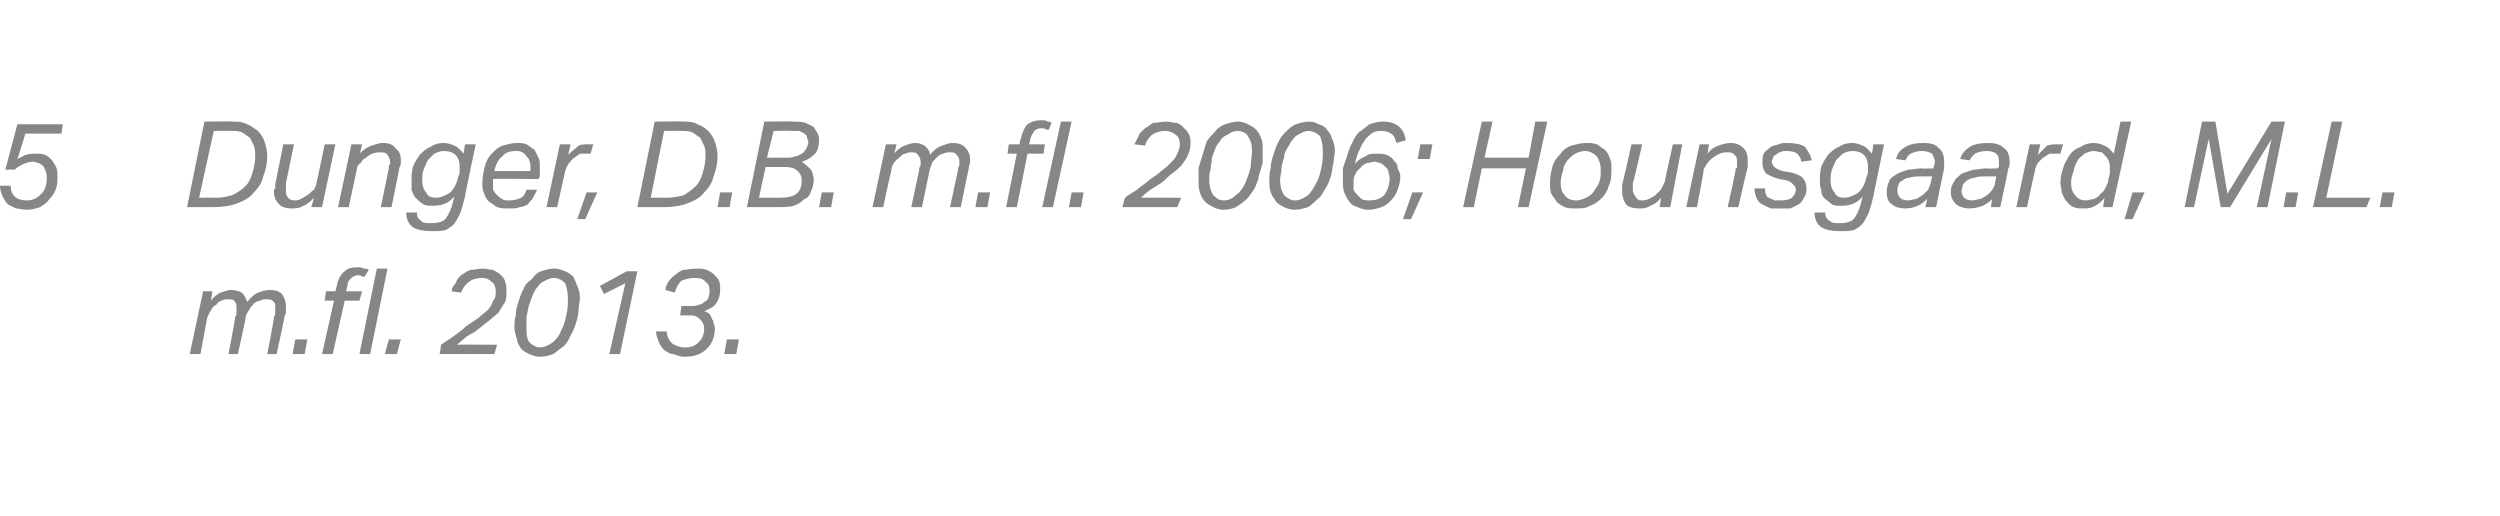 <?xml version="1.0" standalone="no"?><!DOCTYPE svg PUBLIC "-//W3C//DTD SVG 1.1//EN" "http://www.w3.org/Graphics/SVG/1.1/DTD/svg11.dtd"><svg xmlns="http://www.w3.org/2000/svg" xmlns:xlink="http://www.w3.org/1999/xlink" version="1.1" width="187.1px" height="38.6px" viewBox="0 -9 187.1 38.6" style="top:-9px"><desc>﻿﻿￼ ￼</desc><defs/><g id="Polygon264781"><path d="m17.1 17.5s.54-2.76.5-2.8c.1-.1.1-.2.1-.3v-.3c0-.2 0-.4-.1-.5c-.1-.2-.3-.2-.5-.2c-.2 0-.3 0-.5.1c-.1 0-.3.1-.4.3c-.2.1-.3.2-.4.4c-.1.1-.2.4-.3.6c.01.02-.5 2.7-.5 2.7h-.8l1-4.7h.7s-.12.75-.1.7c.2-.3.5-.5.7-.6c.3-.1.6-.2.8-.2c.3 0 .6.1.8.2c.2.2.3.4.4.7c.3-.4.6-.6.8-.7c.3-.1.6-.2.9-.2c.4 0 .7.1.9.3c.2.3.3.6.3.9v.3c0 .2 0 .3-.1.4c.04.03-.6 2.9-.6 2.9h-.7s.55-2.77.5-2.8c.1-.1.1-.2.1-.3v-.3c0-.3 0-.4-.1-.5c-.2-.2-.3-.2-.6-.2c-.1 0-.3 0-.4.1c-.2 0-.3.1-.5.2c-.1.2-.3.3-.3.4c-.1.2-.2.3-.3.5c.05.04-.6 2.9-.6 2.9h-.7zm4.8 0l.2-1.1h.9l-.2 1.1h-.9zm4-4.7h1.2l-.2.7h-1.1l-.9 4h-.8l.9-4h-.7l.1-.7h.7l.1-.4c.1-.5.3-.9.6-1.1c.2-.2.5-.3 1-.3c.1 0 .3 0 .4.1c.2 0 .3 0 .4.1l-.3.5h-.2c-.1-.1-.2-.1-.3-.1c-.2 0-.4.1-.5.2c-.2.2-.3.3-.3.6l-.1.4zm1 4.7l1.3-6.4h.8l-1.3 6.4h-.8zm1.9 0l.3-1.1h.9l-.3 1.1h-.9zm7.3-5.7c-.4 0-.8.1-1 .3c-.3.2-.4.4-.6.8l-.7-.1c0-.2.1-.4.3-.6c.1-.3.2-.4.4-.6c.2-.1.4-.3.7-.4c.3 0 .6-.1.9-.1c.3 0 .6.1.8.1c.2.1.4.2.6.4c.1.1.3.3.3.5c.1.2.1.4.1.7c0 .3 0 .6-.1.8c-.2.3-.3.5-.5.8c-.2.2-.5.4-.7.6c-.3.2-.6.5-.9.7c-.2.2-.5.3-.8.5c-.2.2-.5.4-.7.6c.01-.02 3 0 3 0l-.2.7h-4.1s.12-.66.1-.7l.9-.6c.4-.3.7-.5 1-.8l.9-.6c.2-.2.5-.4.7-.6c.2-.2.3-.4.4-.7c.2-.2.2-.4.2-.7c0-.3-.1-.6-.3-.7c-.2-.2-.4-.3-.7-.3zm5.4-.7c.3 0 .5.1.8.2c.2.1.4.2.6.4c.1.2.2.4.3.7c.1.2.2.5.2.9c0 .3-.1.6-.1.9c0 .3-.1.7-.2 1c-.1.3-.2.6-.4.9c-.1.3-.3.6-.5.8c-.3.2-.5.4-.8.6c-.3.1-.6.2-1 .2c-.3 0-.5-.1-.8-.2c-.2-.1-.4-.2-.6-.4c-.1-.2-.3-.4-.3-.7c-.1-.3-.2-.6-.2-.9c0-.3 0-.6.1-.9c0-.4.1-.7.2-1c.1-.3.2-.7.4-1c.1-.3.3-.5.6-.7c.2-.3.4-.5.7-.6c.3-.1.6-.2 1-.2zm0 .7c-.3 0-.5.1-.7.2c-.2.1-.4.2-.5.4c-.2.2-.3.4-.4.6c-.1.3-.2.5-.3.8c-.1.3-.1.6-.2.9v.8c0 .4 0 .8.2 1.1c.2.2.5.4.8.4c.4 0 .7-.2 1-.4c.2-.2.5-.5.6-.9c.2-.3.3-.7.4-1.2c.1-.4.1-.8.1-1.2c0-.5-.1-.8-.2-1.1c-.2-.2-.5-.4-.8-.4zm5.3.4l-1.6.8l-.3-.6l2-1.1h.8l-1.3 6.2h-.8l1.2-5.3zm4.9 1.7c.2 0 .4 0 .6-.1c.2 0 .3-.1.4-.2c.2-.1.3-.2.3-.3c.1-.2.1-.4.1-.6c0-.3-.1-.5-.3-.6c-.1-.2-.4-.3-.8-.3c-.4 0-.7.1-1 .2c-.2.2-.4.5-.5.9l-.7-.2c0-.2.1-.4.2-.6c.2-.2.3-.4.5-.5c.2-.2.4-.3.6-.4c.3 0 .6-.1 1-.1c.3 0 .5 0 .8.1c.2.1.4.2.5.3c.2.2.3.3.4.5c.1.2.1.4.1.6c0 .5-.1.8-.3 1.1c-.2.3-.5.4-.9.6c.1 0 .3.1.4.2c.1.1.1.2.2.4c.1.1.1.2.1.3c.1.2.1.3.1.4c0 .6-.2 1.1-.6 1.5c-.4.4-.9.6-1.7.6c-.3 0-.5-.1-.8-.2c-.3 0-.5-.2-.7-.3c-.2-.2-.3-.4-.4-.6c-.1-.3-.2-.5-.2-.8h.8c0 .4.2.7.4.9c.3.2.6.3 1 .3c.4 0 .7-.1 1-.4c.2-.2.4-.5.4-1c0-.3-.1-.5-.3-.7c-.2-.2-.4-.3-.7-.3c-.04.02-.8 0-.8 0l.1-.7h.7zm2.5 3.6l.2-1.1h.9l-.2 1.1h-.9z" stroke="none" fill="#868685"/><a xlink:href="javascript:nav.to(50,[43,598,47,609],&apos;#item232669&apos;);" xlink:title="﻿5 Dunger, D.B. m.fl. 2006; Hounsgaard, M.L. m.fl. 2013."><rect style="fill:transparent;" x="13" y="10" width="42" height="8"/></a></g><g id="Polygon264783"><path d="m.8 4.9c0 .4.1.6.3.8c.2.2.5.3.9.3c.5 0 .8-.2 1.1-.5c.3-.3.4-.7.4-1.2c0-.2 0-.3-.1-.5c0-.1-.1-.2-.1-.3c-.1-.1-.2-.2-.4-.3c-.1 0-.3-.1-.4-.1c-.3 0-.6.1-.8.2c-.2.1-.4.2-.6.4c-.03-.02-.7 0-.7 0L1.3.3h3.4l-.1.7H1.9s-.58 1.92-.6 1.9l.6-.3c.3-.1.5-.1.8-.1c.2 0 .5 0 .7.1c.2.1.3.2.5.4c.1.2.2.3.3.5c.1.2.1.5.1.7c0 .3 0 .6-.1.9c-.1.3-.3.6-.5.8c-.2.3-.4.4-.7.6c-.3.1-.6.2-1 .2c-.3 0-.6-.1-.8-.1l-.6-.3c-.2-.2-.3-.4-.4-.6c-.1-.2-.2-.5-.2-.8h.8zM14 6.5L15.3.1s2.1-.03 2.1 0c.4 0 .7 0 1.1.2c.3.1.5.3.8.5c.2.2.4.5.5.8c.1.3.2.7.2 1.1c0 .5-.1 1-.3 1.5c-.1.5-.4.9-.7 1.2c-.3.4-.7.6-1.2.8c-.5.2-1.1.3-1.8.3h-2zm2.2-.7c.4 0 .9-.1 1.2-.2c.4-.2.7-.4 1-.7c.2-.2.4-.6.5-1c.1-.3.2-.8.2-1.2c0-.3 0-.5-.1-.8l-.3-.6c-.2-.1-.4-.3-.6-.4c-.2-.1-.5-.1-.8-.1c.02-.02-1.3 0-1.3 0l-1.1 5s1.26-.02 1.3 0zm5.8-4l-.6 2.9v.5c0 .2 0 .4.1.5c.1.2.3.3.6.3c.3 0 .6-.2.9-.4c.2-.1.3-.3.5-.4c.1-.2.2-.4.2-.6c.03-.02.6-2.8.6-2.8h.8l-1 4.7h-.8l.2-.7c-.3.3-.5.5-.8.6c-.3.2-.6.2-.9.2c-.4 0-.7-.1-.9-.3c-.3-.3-.4-.6-.4-1c0-.1 0-.1.1-.2v-.3l.6-3h.8zm6.5 4.7l.6-2.9v-.2c.1-.1.1-.1.1-.2c0-.3-.1-.5-.2-.6c-.1-.2-.3-.2-.6-.2c-.3 0-.7.1-1 .4c-.2.1-.3.2-.4.4c-.2.1-.3.3-.3.5l-.6 2.8h-.8l1-4.7h.8s-.16.75-.2.7c.3-.3.6-.5.9-.6c.3-.1.6-.2.8-.2c.5 0 .8.1 1 .4c.3.2.4.5.4.9c0 .2 0 .4-.1.5c.01.05-.6 3-.6 3h-.8zm5.8-2.3c.1-.2.1-.3.1-.4v-.3c0-.4-.1-.7-.3-.9c-.2-.2-.5-.3-.9-.3c-.2 0-.5.1-.7.2L32 3c-.1.2-.2.5-.3.7c-.1.3-.1.6-.1.8c0 .4.1.7.3.9c.1.3.4.4.7.4c.4 0 .8-.2 1.1-.4c.3-.3.5-.7.6-1.2zm.5 1.5c-.1.4-.2.8-.3 1.1c-.1.3-.3.6-.4.8c-.2.3-.4.4-.7.6c-.3.1-.7.1-1.1.1c-.6 0-1.1-.1-1.4-.3c-.3-.2-.5-.6-.5-1.1h.8c0 .3.1.5.3.6c.1.2.4.2.8.2c.5 0 .9-.1 1.1-.4c.2-.3.4-.7.5-1.2l.1-.4c-.4.5-.9.7-1.6.7c-.3 0-.5 0-.7-.1c-.3-.2-.4-.3-.6-.5c-.1-.1-.2-.3-.3-.6v-.7c0-.3 0-.6.1-1c.1-.3.3-.6.5-.9c.2-.2.5-.5.8-.6c.3-.2.6-.3 1-.3c.3 0 .6.1.8.2c.3.1.5.4.7.6c-.02.04.1-.7.1-.7h.8s-.83 3.94-.8 3.9zm3.8-3.4c-.4 0-.8.1-1 .4c-.3.2-.5.6-.6 1.1h2.7v-.3c0-.2 0-.3-.1-.5c0-.1-.1-.2-.2-.3c-.1-.2-.2-.2-.3-.3c-.2-.1-.3-.1-.5-.1zm-1.7 2.1v.8c.1.2.2.3.3.4c.1.1.2.2.4.3c.1.1.3.1.5.1c.4 0 .7-.1.9-.2c.2-.1.3-.3.4-.6h.8l-.3.6c-.1.2-.3.3-.4.5c-.2.1-.4.2-.6.2c-.2.1-.5.1-.8.1c-.4 0-.6 0-.9-.1c-.2-.1-.4-.3-.6-.4c-.2-.2-.3-.4-.4-.7c-.1-.2-.1-.5-.1-.7c0-.5.1-.9.2-1.3c.1-.4.3-.7.5-.9c.3-.3.5-.5.8-.6c.4-.1.7-.2 1.1-.2c.2 0 .5 0 .7.1c.2.1.4.3.6.4l.3.6c.1.2.1.4.1.7v.7c-.02.01-.1.2-.1.2c0 0-3.43-.04-3.4 0zm7.3-1.9h-.8c-.1.1-.3.2-.4.3c-.2.1-.3.3-.4.4c-.2.2-.2.4-.3.6l-.6 2.7h-.8l1-4.7h.8s-.15.76-.2.8c.3-.3.6-.5.8-.7c.2-.1.5-.1.7-.1h.4l-.2.7zm-1 4.9l.7-2h.8l-.9 2h-.6zm4.5-.9L49 .1s2.13-.03 2.1 0c.4 0 .8 0 1.1.2c.3.1.6.3.8.5c.2.2.4.5.5.8c.1.3.2.7.2 1.1c0 .5-.1 1-.3 1.5c-.1.5-.4.9-.7 1.2c-.3.4-.7.6-1.2.8c-.5.2-1.1.3-1.7.3h-2.1zm2.2-.7c.5 0 .9-.1 1.3-.2c.3-.2.6-.4.9-.7c.2-.2.4-.6.5-1c.1-.3.2-.8.2-1.2c0-.3 0-.5-.1-.8l-.3-.6c-.2-.1-.4-.3-.6-.4c-.2-.1-.5-.1-.8-.1c.05-.02-1.3 0-1.3 0l-1 5s1.18-.02 1.2 0zm3.8.7l.2-1.1h.9l-.2 1.1h-.9zm7.6-5c0 .4-.1.8-.3 1c-.3.3-.6.5-1 .6c.3.2.5.4.7.6c.1.2.2.5.2.8c0 .3-.1.6-.2.8c-.1.3-.2.5-.5.6c-.2.2-.5.4-.8.5c-.3.1-.8.1-1.2.1h-2.3L57.2.1s2.13-.03 2.1 0c.4 0 .7 0 1 .1l.6.3c.1.2.2.3.3.5c.1.2.1.3.1.5zm-2.4 1.3c.2 0 .4 0 .6-.1c.2 0 .3-.1.5-.2c.1 0 .2-.2.3-.3c.1-.2.2-.4.2-.6c0-.1-.1-.2-.1-.3c0-.2-.1-.2-.2-.3c-.1-.1-.2-.1-.4-.2h-.6c.02-.04-1.3 0-1.3 0l-.5 2h1.5zm-2.1 3h1.5c.6 0 1.1-.1 1.3-.3c.3-.2.4-.6.4-1c0-.3-.1-.5-.3-.7c-.2-.2-.5-.3-.9-.3h-1.5l-.5 2.3zm4.5.7l.2-1.1h.9l-.2 1.1h-.9zm6.9 0l.6-2.8c0-.1 0-.2.1-.3v-.3c0-.2-.1-.4-.2-.5c-.1-.2-.3-.2-.5-.2c-.1 0-.3 0-.4.1c-.2 0-.3.1-.5.3c-.1.1-.3.2-.4.4c-.1.1-.2.4-.2.6c-.03.02-.6 2.7-.6 2.7h-.8l1-4.7h.8s-.17.75-.2.7c.3-.3.5-.5.8-.6c.3-.1.5-.2.8-.2c.3 0 .5.1.7.2c.2.2.4.4.4.7c.3-.4.6-.6.9-.7c.3-.1.5-.2.8-.2c.4 0 .7.1.9.3c.3.3.4.6.4.9v.3c-.1.2-.1.3-.1.4l-.6 2.9h-.8l.6-2.8c0-.1 0-.2.1-.3v-.3c0-.3-.1-.4-.2-.5c-.1-.2-.3-.2-.5-.2c-.2 0-.3 0-.5.1c-.1 0-.3.1-.4.2l-.4.4c-.1.2-.1.3-.2.5L69 6.5h-.8zm4.8 0l.2-1.1h.9l-.2 1.1h-.9zm4-4.7h1.2l-.1.7h-1.2l-.8 4h-.8l.8-4h-.7l.1-.7h.8s.06-.42.1-.4c.1-.5.3-.9.5-1.1c.3-.2.6-.3 1-.3c.2 0 .4 0 .5.1c.1 0 .2 0 .3.1l-.2.5h-.2c-.1-.1-.2-.1-.4-.1c-.2 0-.4.1-.5.2c-.1.2-.2.3-.3.6c.05 0-.1.4-.1.4zm1 4.7L79.4.1h.8l-1.4 6.4h-.8zm2 0l.2-1.1h.9l-.2 1.1h-.9zM87.2.8c-.4 0-.7.1-1 .3c-.2.2-.4.4-.5.8l-.8-.1l.3-.6c.1-.3.3-.4.5-.6c.2-.1.4-.3.6-.4c.3 0 .6-.1 1-.1c.3 0 .5.1.8.1c.2.1.4.2.5.4c.2.1.3.3.4.5c.1.2.1.4.1.7c0 .3-.1.6-.2.8c-.1.3-.3.5-.5.8c-.2.2-.4.4-.7.6c-.3.2-.5.5-.8.7c-.3.2-.5.3-.8.5c-.3.2-.5.4-.7.6c-.04-.02 3 0 3 0l-.3.7H84s.17-.66.2-.7c.2-.2.6-.4.9-.6c.3-.3.7-.5 1-.8c.3-.2.6-.4.8-.6c.3-.2.5-.4.7-.6c.2-.2.4-.4.5-.7c.1-.2.2-.4.2-.7c0-.3-.1-.6-.3-.7c-.2-.2-.5-.3-.8-.3zm5.5-.7c.2 0 .5.1.7.2c.2.1.4.2.6.4c.2.2.3.4.4.7c.1.2.1.5.1.9v.9l-.3 1c0 .3-.2.6-.3.9c-.2.3-.4.6-.6.8c-.2.2-.5.4-.8.6c-.2.1-.6.2-1 .2c-.2 0-.5-.1-.7-.2c-.2-.1-.4-.2-.6-.4c-.2-.2-.3-.4-.4-.7c-.1-.3-.1-.6-.1-.9v-.9c.1-.4.2-.7.3-1l.3-1c.2-.3.4-.5.6-.7c.2-.3.5-.5.8-.6c.3-.1.6-.2 1-.2zm-.1.7c-.2 0-.5.1-.6.2c-.2.1-.4.2-.6.4c-.1.2-.3.4-.4.6c-.1.3-.2.5-.3.8c0 .3-.1.6-.1.9c-.1.2-.1.5-.1.8c0 .4.1.8.3 1.1c.2.2.4.4.8.4c.4 0 .7-.2.9-.4c.3-.2.5-.5.7-.9c.1-.3.3-.7.4-1.2c0-.4.1-.8.1-1.2c0-.5-.1-.8-.3-1.1c-.1-.2-.4-.4-.8-.4zM98 .1c.3 0 .5.1.7.2c.3.1.5.2.6.4c.2.2.3.4.4.7c.1.2.2.5.2.9c0 .3-.1.6-.1.9c-.1.3-.1.7-.2 1c-.1.3-.2.6-.4.9c-.2.3-.3.6-.6.8c-.2.2-.4.4-.7.6c-.3.1-.7.2-1 .2c-.3 0-.6-.1-.8-.2c-.2-.1-.4-.2-.6-.4c-.1-.2-.3-.4-.4-.7c-.1-.3-.1-.6-.1-.9c0-.3 0-.6.1-.9c0-.4.1-.7.2-1c.1-.3.2-.7.4-1c.1-.3.3-.5.5-.7c.3-.3.5-.5.8-.6c.3-.1.6-.2 1-.2zm-.1.7c-.2 0-.4.1-.6.2c-.2.1-.4.2-.5.4c-.2.2-.3.4-.4.6c-.2.3-.3.5-.3.8c-.1.3-.2.6-.2.9c0 .2-.1.5-.1.8c0 .4.1.8.3 1.1c.2.2.5.4.8.4c.4 0 .7-.2 1-.4c.2-.2.4-.5.6-.9c.2-.3.3-.7.4-1.2c.1-.4.1-.8.1-1.2c0-.5-.1-.8-.2-1.1c-.2-.2-.5-.4-.9-.4zm6.6.9c-.1-.4-.2-.6-.4-.7c-.1-.1-.4-.2-.7-.2c-.2 0-.4 0-.6.1c-.2.1-.4.3-.6.5c-.1.2-.3.4-.4.7c-.2.4-.3.7-.4 1.2c.2-.3.5-.5.8-.6c.2-.2.5-.2.8-.2c.3 0 .6 0 .8.1c.2.1.4.2.5.4c.2.2.3.3.3.6c.1.2.2.4.2.6c0 .4-.1.7-.2 1c-.1.3-.3.6-.5.8c-.2.2-.4.4-.7.5c-.3.1-.6.2-1 .2c-.3 0-.6-.1-.8-.2c-.3-.1-.5-.2-.6-.4c-.2-.2-.3-.5-.4-.7c-.1-.3-.1-.6-.1-.9v-.9l.3-.9c.1-.3.2-.7.4-1c.1-.3.3-.6.5-.8c.3-.2.5-.4.8-.6c.3-.1.6-.2 1-.2c1 0 1.6.5 1.7 1.4l-.7.2zm-1.6 1.4c-.2 0-.4.1-.6.1c-.2.1-.4.2-.5.4c-.2.1-.3.3-.4.5c-.1.2-.1.4-.1.7v.4c.1.2.2.3.3.4l.3.3c.2.1.4.1.6.1c.4 0 .8-.1 1.1-.4c.2-.3.4-.7.4-1.3c0-.2-.1-.3-.1-.5c0-.1-.1-.2-.2-.3c-.1-.1-.2-.2-.4-.3c-.1 0-.3-.1-.4-.1zm2.1 4.3l.7-2h.8l-.9 2h-.6zm1.1-4.5l.2-1.1h.9l-.2 1.1h-.9zm7.5 3.6l.6-2.9h-3.3l-.6 2.9h-.8l1.4-6.4h.8l-.6 2.7h3.3l.5-2.7h.9l-1.4 6.4h-.8zm5.1-4.8c.3 0 .5 0 .8.1c.2.1.4.3.6.4c.2.2.3.4.4.7c.1.2.1.5.1.7c0 .5 0 .9-.2 1.3c-.1.4-.3.7-.5.9c-.3.3-.6.5-.9.6c-.3.2-.7.2-1.1.2c-.3 0-.5 0-.8-.1c-.2-.1-.4-.2-.6-.4c-.1-.2-.3-.4-.4-.6c-.1-.3-.1-.5-.1-.8c0-.5.1-.9.2-1.3c.1-.3.3-.6.6-.9c.2-.3.5-.5.8-.6c.4-.1.7-.2 1.1-.2zm-.1.6c-.2 0-.5.1-.7.2c-.2.1-.4.3-.6.5c-.1.2-.3.4-.3.7c-.1.3-.2.6-.2 1c0 .4.1.7.3.9c.2.3.5.4.9.4c.2 0 .5-.1.7-.2c.2-.1.4-.2.6-.5c.1-.2.3-.4.4-.7c.1-.3.1-.6.1-.9c0-.4-.1-.7-.3-1c-.2-.2-.5-.4-.9-.4zm4.3-.5s-.66 2.93-.7 2.9v.5c0 .2.1.4.2.5c.1.2.2.3.5.3c.4 0 .7-.2 1-.4l.4-.4l.3-.6c-.03-.02.6-2.8.6-2.8h.7l-.9 4.7h-.8s.14-.71.1-.7c-.2.3-.5.5-.8.6c-.3.2-.5.2-.8.2c-.5 0-.8-.1-1-.3c-.2-.3-.3-.6-.3-1v-.5c.04-.01.7-3 .7-3h.8zm6.4 4.7s.65-2.86.6-2.9c.1 0 .1-.1.1-.2v-.2c0-.3 0-.5-.2-.6c-.1-.2-.3-.2-.6-.2c-.3 0-.6.1-1 .4c-.1.1-.3.2-.4.4c-.1.1-.2.3-.3.5c.04.04-.5 2.8-.5 2.8h-.8l1-4.7h.7s-.12.75-.1.7c.2-.3.5-.5.8-.6c.3-.1.6-.2.9-.2c.4 0 .7.1 1 .4c.2.2.3.5.3.9v.5c-.04.05-.7 3-.7 3h-.8zm5.9-1.3c0 .2-.1.5-.2.6c-.1.2-.2.4-.4.5l-.6.3h-1.5l-.6-.3c-.2-.1-.3-.2-.4-.4c-.1-.2-.2-.5-.2-.8h.8c0 .2 0 .4.1.5c0 .1.1.2.2.2c.1.1.3.1.4.2h.5c.4 0 .7-.1.8-.2c.2-.2.3-.4.3-.6c0-.2-.1-.3-.2-.4c-.1-.1-.2-.2-.5-.3l-.5-.1c-.5-.1-.8-.3-1-.4c-.2-.2-.3-.5-.3-.8c0-.3 0-.5.1-.7c.1-.2.3-.3.4-.4c.2-.2.4-.2.7-.3c.2-.1.4-.1.7-.1c.5 0 1 .1 1.3.3c.2.3.4.6.5 1l-.8.1c0-.2-.1-.4-.3-.6c-.1-.1-.4-.2-.8-.2c-.2 0-.3 0-.5.1c-.1 0-.2.1-.3.2c-.1 0-.2.1-.2.2c0 .1-.1.2-.1.3c0 .1.1.3.2.4c.1.1.3.2.6.3l.6.1c.4.1.7.2.9.4c.2.2.3.5.3.9zm4.5-1c.1-.2.1-.3.1-.4v-.3c0-.4-.1-.7-.3-.9c-.2-.2-.5-.3-.9-.3c-.2 0-.5.1-.7.2l-.5.5c-.1.2-.2.5-.3.7c-.1.3-.1.6-.1.8c0 .4.1.7.3.9c.1.3.4.4.7.4c.4 0 .8-.2 1.1-.4c.3-.3.5-.7.6-1.2zm.5 1.5c-.1.4-.2.8-.3 1.1c-.1.3-.3.6-.4.8c-.2.3-.4.4-.7.6c-.3.1-.7.1-1.1.1c-.6 0-1.1-.1-1.4-.3c-.3-.2-.5-.6-.5-1.1h.8c0 .3.1.5.3.6c.2.2.4.2.8.2c.5 0 .9-.1 1.1-.4c.2-.3.4-.7.5-1.2l.1-.4c-.4.5-.9.7-1.6.7c-.3 0-.5 0-.7-.1c-.2-.2-.4-.3-.6-.5c-.1-.1-.2-.3-.2-.6c-.1-.2-.1-.4-.1-.7c0-.3 0-.6.1-1c.1-.3.3-.6.5-.9c.2-.2.5-.5.8-.6c.3-.2.6-.3 1-.3c.3 0 .6.1.8.2c.3.1.5.4.7.6l.1-.7h.8s-.82 3.94-.8 3.9zm2.4.9c-.4 0-.8-.1-1-.3c-.3-.2-.4-.5-.4-.9c0-.4.1-.6.2-.9c.1-.2.3-.3.6-.5c.2-.1.5-.2.8-.3c.3 0 .7-.1 1-.1c.03.04.9 0 .9 0c0 0 .03-.12 0-.1c.1-.2.1-.3.1-.4c0-.2-.1-.4-.2-.6c-.2-.1-.4-.2-.8-.2c-.3 0-.6.1-.8.2c-.2.1-.3.3-.4.5l-.7-.1c.1-.4.3-.7.7-.9c.3-.2.8-.3 1.3-.3c.6 0 1 .1 1.2.4c.3.2.4.6.4 1v.5c-.02.03-.6 2.9-.6 2.9h-.8s.15-.64.1-.6c-.2.2-.4.4-.7.5c-.2.1-.5.2-.9.2zm2-2.4h-.8c-.3 0-.6 0-.9.1c-.2 0-.4.1-.5.2c-.2.1-.3.2-.3.3c-.1.2-.1.3-.1.5c0 .2.1.4.2.5c.1.1.3.2.6.2c.2 0 .4-.1.6-.1c.2-.1.3-.2.5-.3l.4-.4c.1-.2.1-.3.2-.5c-.02-.01.1-.5.1-.5zm2.8 2.4c-.4 0-.7-.1-1-.3c-.2-.2-.4-.5-.4-.9c0-.4.1-.6.3-.9c.1-.2.3-.3.5-.5c.3-.1.5-.2.9-.3c.3 0 .6-.1 1-.1c-.03.04.8 0 .8 0c0 0 .08-.12.1-.1v-.4c0-.2 0-.4-.2-.6c-.1-.1-.4-.2-.7-.2c-.4 0-.7.1-.9.2c-.1.1-.3.3-.4.5l-.7-.1c.1-.4.4-.7.7-.9c.3-.2.8-.3 1.4-.3c.5 0 .9.1 1.2.4c.3.2.4.6.4 1c0 .2 0 .4-.1.5c.02.03-.6 2.9-.6 2.9h-.7s.09-.64.1-.6c-.2.2-.5.4-.7.5c-.3.1-.6.2-1 .2zm2-2.4h-.7c-.4 0-.7 0-.9.1c-.2 0-.4.1-.6.2l-.3.3c0 .2-.1.3-.1.5c0 .2.1.4.2.5c.1.1.3.2.6.2c.2 0 .4-.1.6-.1c.2-.1.4-.2.5-.3c.2-.1.3-.3.4-.4c.1-.2.2-.3.2-.5c.02-.01.1-.5.1-.5zm4.8-1.7h-.8c-.2.1-.3.2-.5.3l-.4.4c-.1.2-.2.4-.2.6c-.03-.01-.6 2.7-.6 2.7h-.8l1-4.7h.8l-.2.8l.7-.7c.3-.1.5-.1.8-.1h.4l-.2.7zm2.5-.8c.3 0 .6.1.8.2c.3.1.5.4.7.6c-.02.04.5-2.4.5-2.4h.8l-1.4 6.4h-.7s.08-.65.1-.7c-.2.3-.5.5-.7.6c-.3.2-.6.2-.9.2c-.3 0-.5 0-.7-.1c-.3-.1-.4-.3-.6-.5c-.1-.1-.2-.4-.3-.6c0-.2-.1-.5-.1-.7c0-.4.1-.8.2-1.1c.1-.4.3-.7.5-1c.2-.3.5-.5.8-.6c.3-.2.6-.3 1-.3zm1.2 2.3v-.5c0-.3-.1-.6-.3-.8l-.3-.3c-.2 0-.4-.1-.6-.1c-.2 0-.5.1-.7.2c-.2.2-.4.3-.5.5c-.1.2-.3.5-.3.8c-.1.2-.2.5-.2.9c0 .4.1.7.3.9c.2.3.5.4.8.4c.2 0 .4-.1.6-.1c.2-.1.4-.2.5-.4c.2-.1.3-.3.4-.5c.1-.2.2-.4.2-.6l.1-.4zm1.1 3.4l.6-2h.9l-.9 2h-.6zm5.8-7.3h1l.9 5.4L170 .1h1l-1.3 6.4h-.8l1.1-5.1l-3.1 5.1h-.7l-.9-5.1l-1.1 5.1h-.7l1.3-6.4zm6.1 6.4l.2-1.1h.9l-.2 1.1h-.9zm2.2 0l1.4-6.4h.8l-1.2 5.7h3.3l-.3.7h-4zm5 0l.2-1.1h.9l-.2 1.1h-.9z" stroke="none" fill="#868685"/><a xlink:href="javascript:nav.to(50,[43,598,47,609],&apos;#item232669&apos;);" xlink:title="﻿5 Dunger, D.B. m.fl. 2006; Hounsgaard, M.L. m.fl. 2013."><rect style="fill:transparent;" x="-1" y="-1" width="180" height="9"/></a></g></svg>